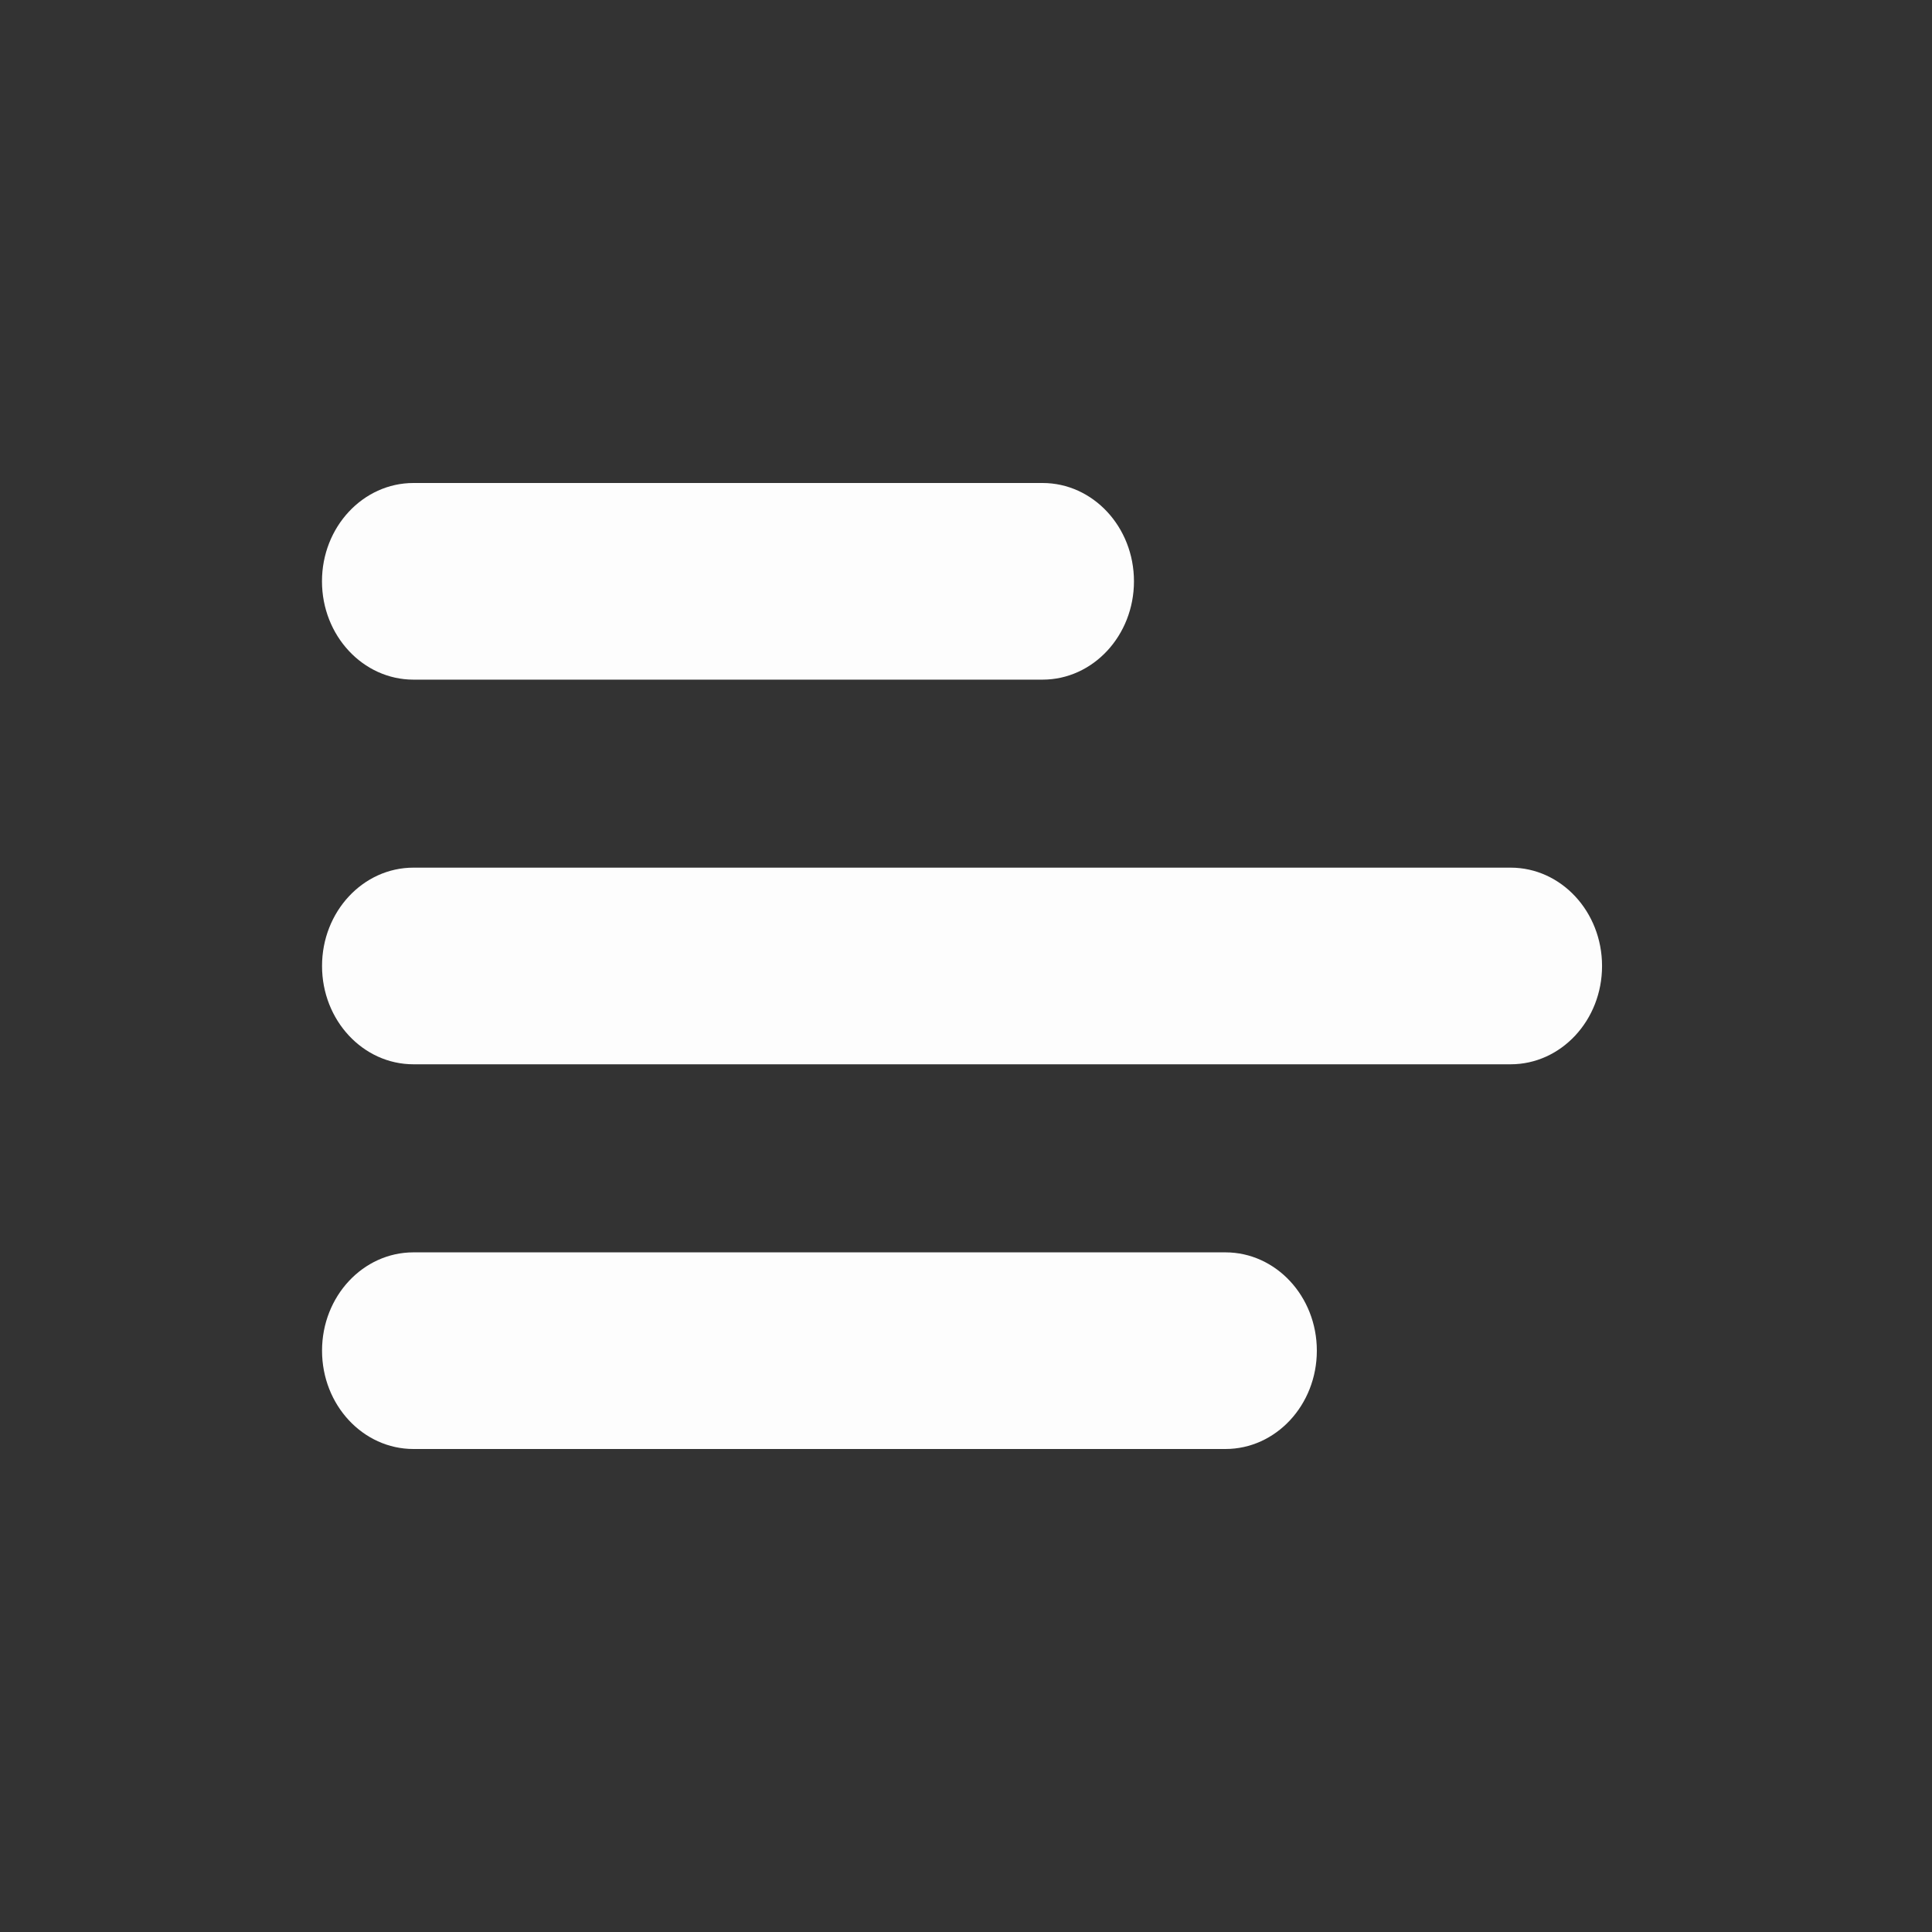 <svg width="32" height="32" viewBox="0 0 32 32" fill="none" xmlns="http://www.w3.org/2000/svg">
<rect x="0" y="0" width="32" height="32" fill="#333333" stroke="none"/>
<path fill-rule="evenodd" clip-rule="evenodd" d="M5.333 9.628C5.333 8.729 6.012 8 6.848 8H17.268C18.104 8 18.782 8.729 18.782 9.628C18.782 10.527 18.104 11.257 17.268 11.257H6.848C6.012 11.257 5.333 10.527 5.333 9.628ZM5.334 16C5.334 15.1 6.012 14.371 6.848 14.371L25.021 14.371C25.857 14.371 26.535 15.1 26.535 16C26.535 16.899 25.857 17.628 25.021 17.628H6.848C6.012 17.628 5.334 16.899 5.334 16ZM6.848 20.743C6.012 20.743 5.334 21.472 5.334 22.371C5.334 23.271 6.012 24 6.848 24L20.297 24C21.133 24 21.811 23.271 21.811 22.371C21.811 21.472 21.133 20.743 20.297 20.743H6.848Z" fill="#FDFDFD"/>
</svg>
